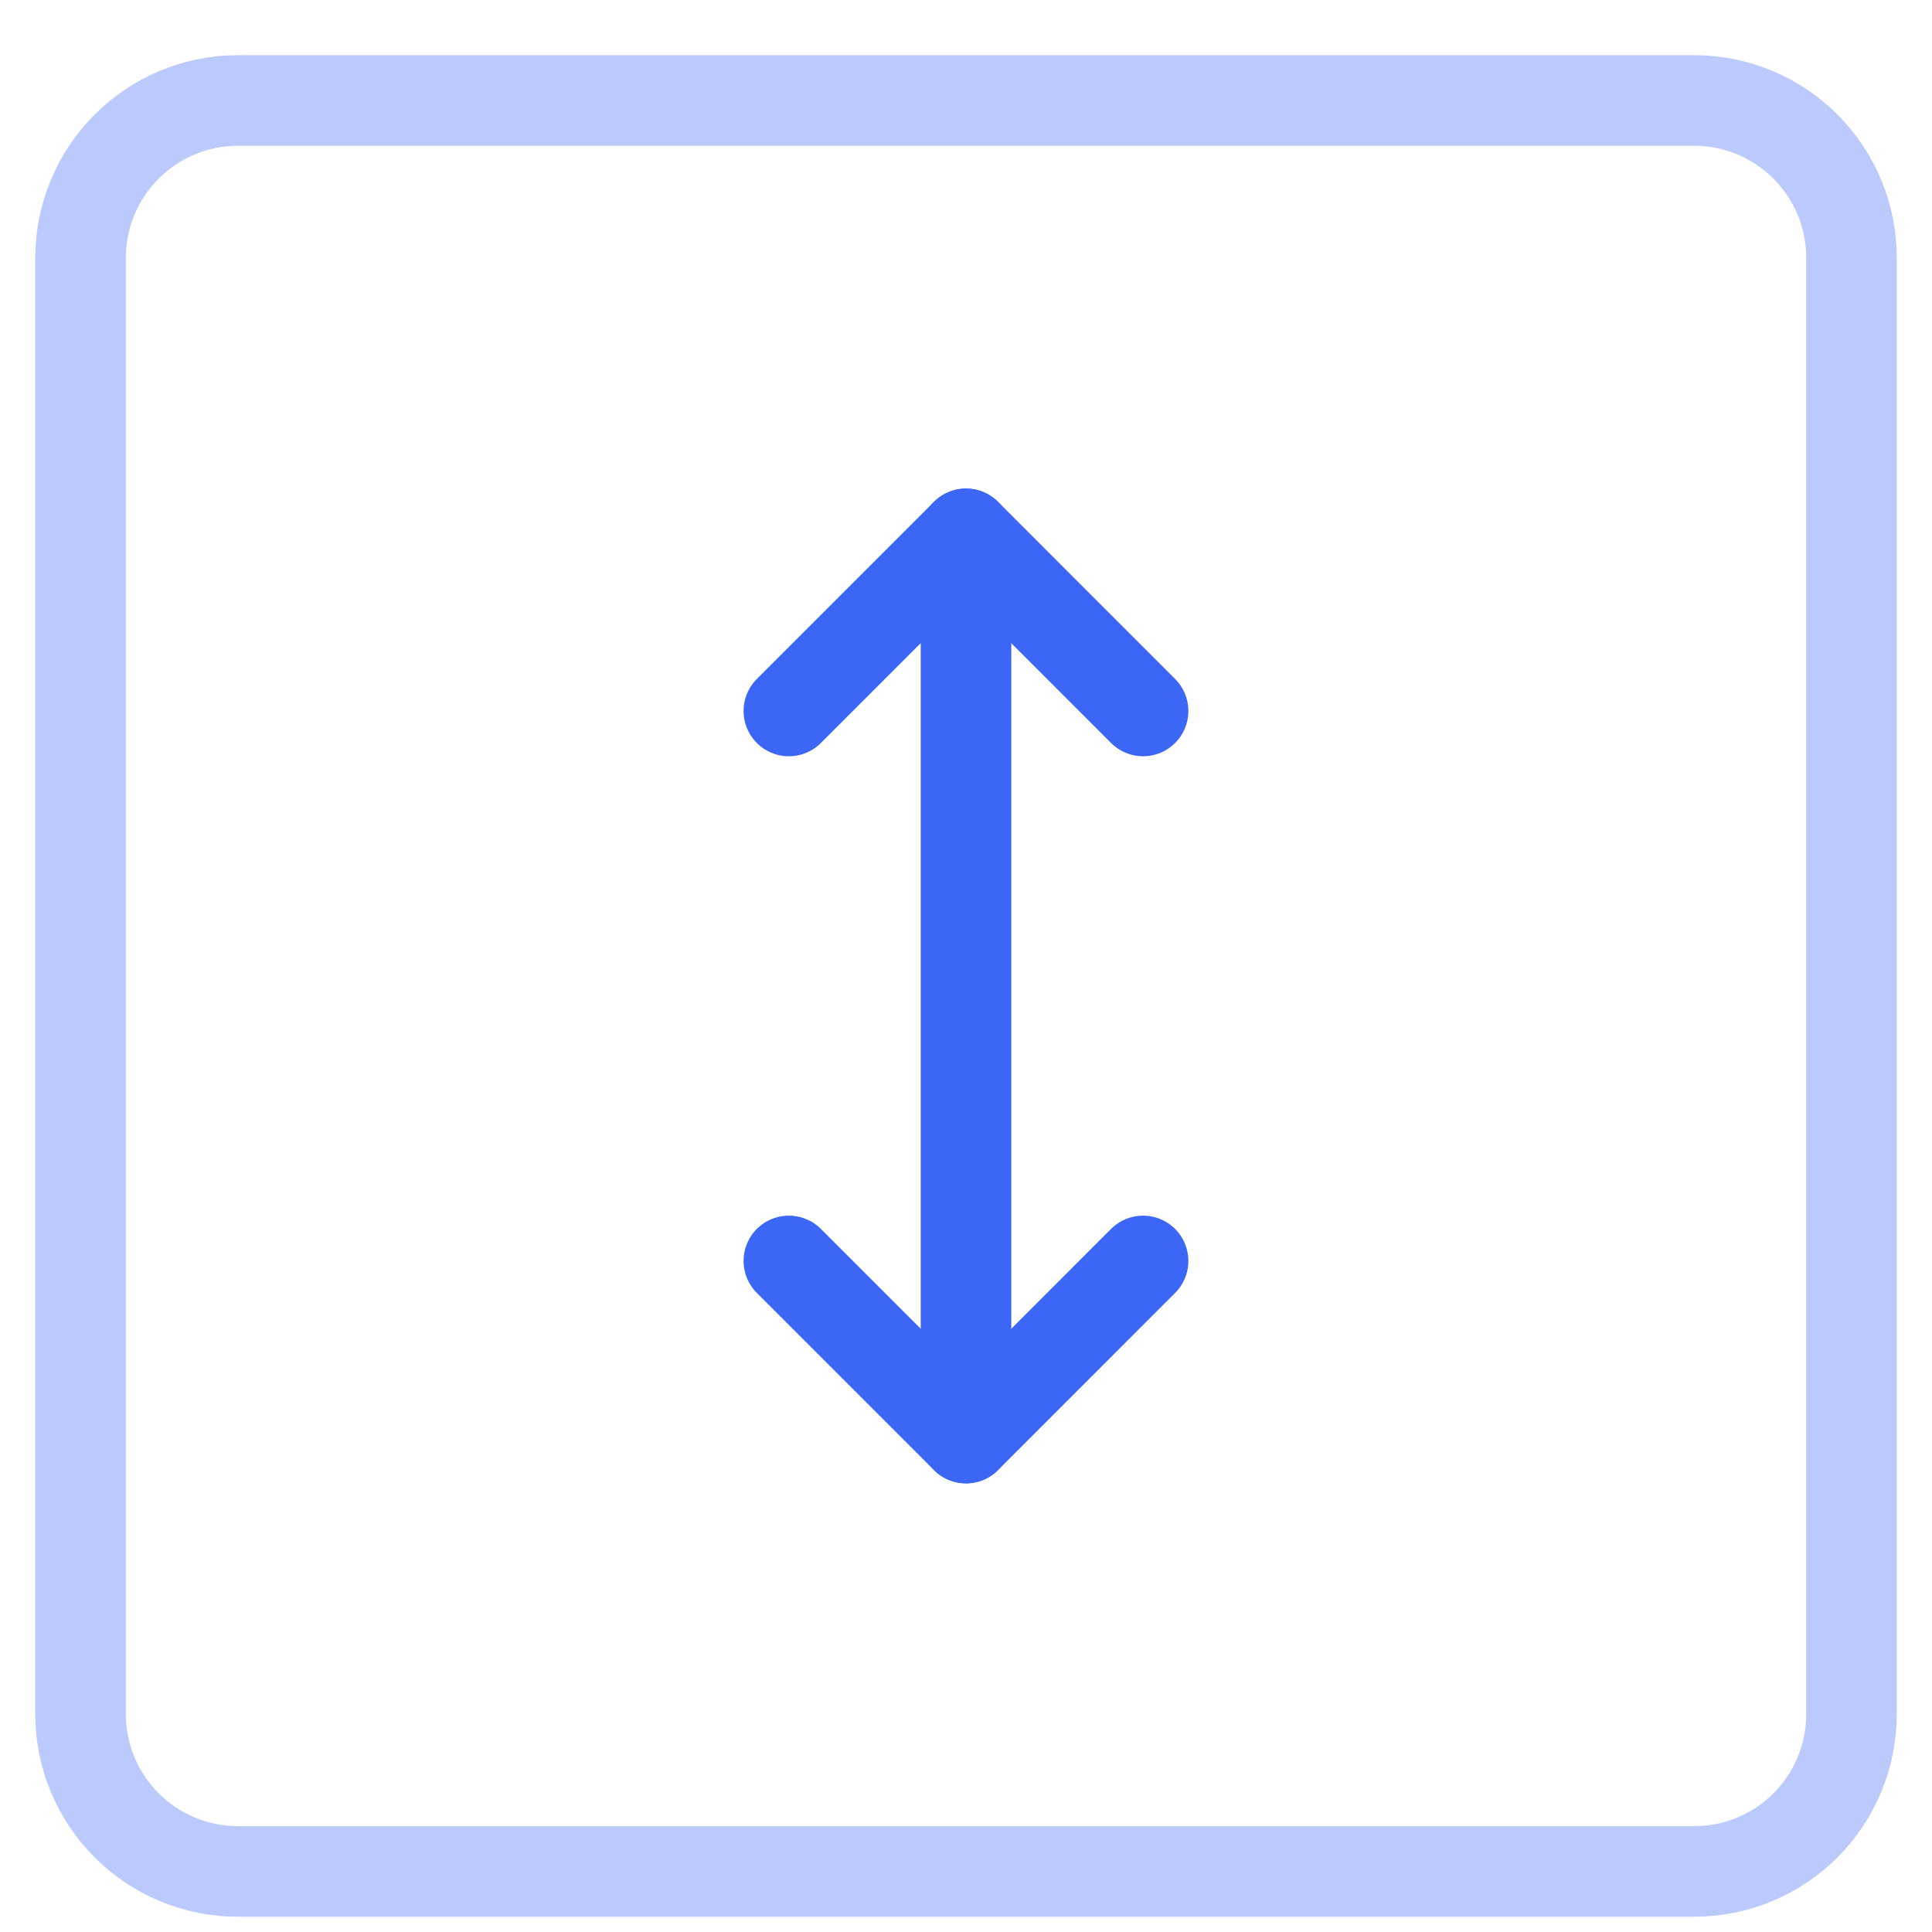 <svg width="32" height="32" viewBox="0 0 32 32" fill="none" xmlns="http://www.w3.org/2000/svg">
<g id="Group">
<path id="Vector" opacity="0.35" d="M3.941 30.997H28.06C28.751 30.997 29.415 30.723 29.904 30.234C30.393 29.745 30.667 29.081 30.667 28.39V4.271C30.667 3.58 30.393 2.917 29.904 2.428C29.415 1.939 28.751 1.664 28.06 1.664H3.941C3.25 1.664 2.587 1.939 2.098 2.428C1.609 2.917 1.334 3.58 1.334 4.271V28.39C1.334 29.081 1.609 29.745 2.098 30.234C2.587 30.723 3.25 30.997 3.941 30.997Z" stroke="#3C66F6" stroke-width="1.5" stroke-linecap="round" stroke-linejoin="round"/>
<path id="Vector_2" d="M13.066 20.885L16 23.819L18.933 20.885" stroke="#3C66F6" stroke-width="1.5" stroke-linecap="round" stroke-linejoin="round"/>
<path id="Vector_3" d="M16 23.819L16 8.842" stroke="#3C66F6" stroke-width="1.5" stroke-linecap="round" stroke-linejoin="round"/>
<path id="Vector_4" d="M18.933 11.776L16 8.842L13.066 11.776" stroke="#3C66F6" stroke-width="1.5" stroke-linecap="round" stroke-linejoin="round"/>
</g>
</svg>
